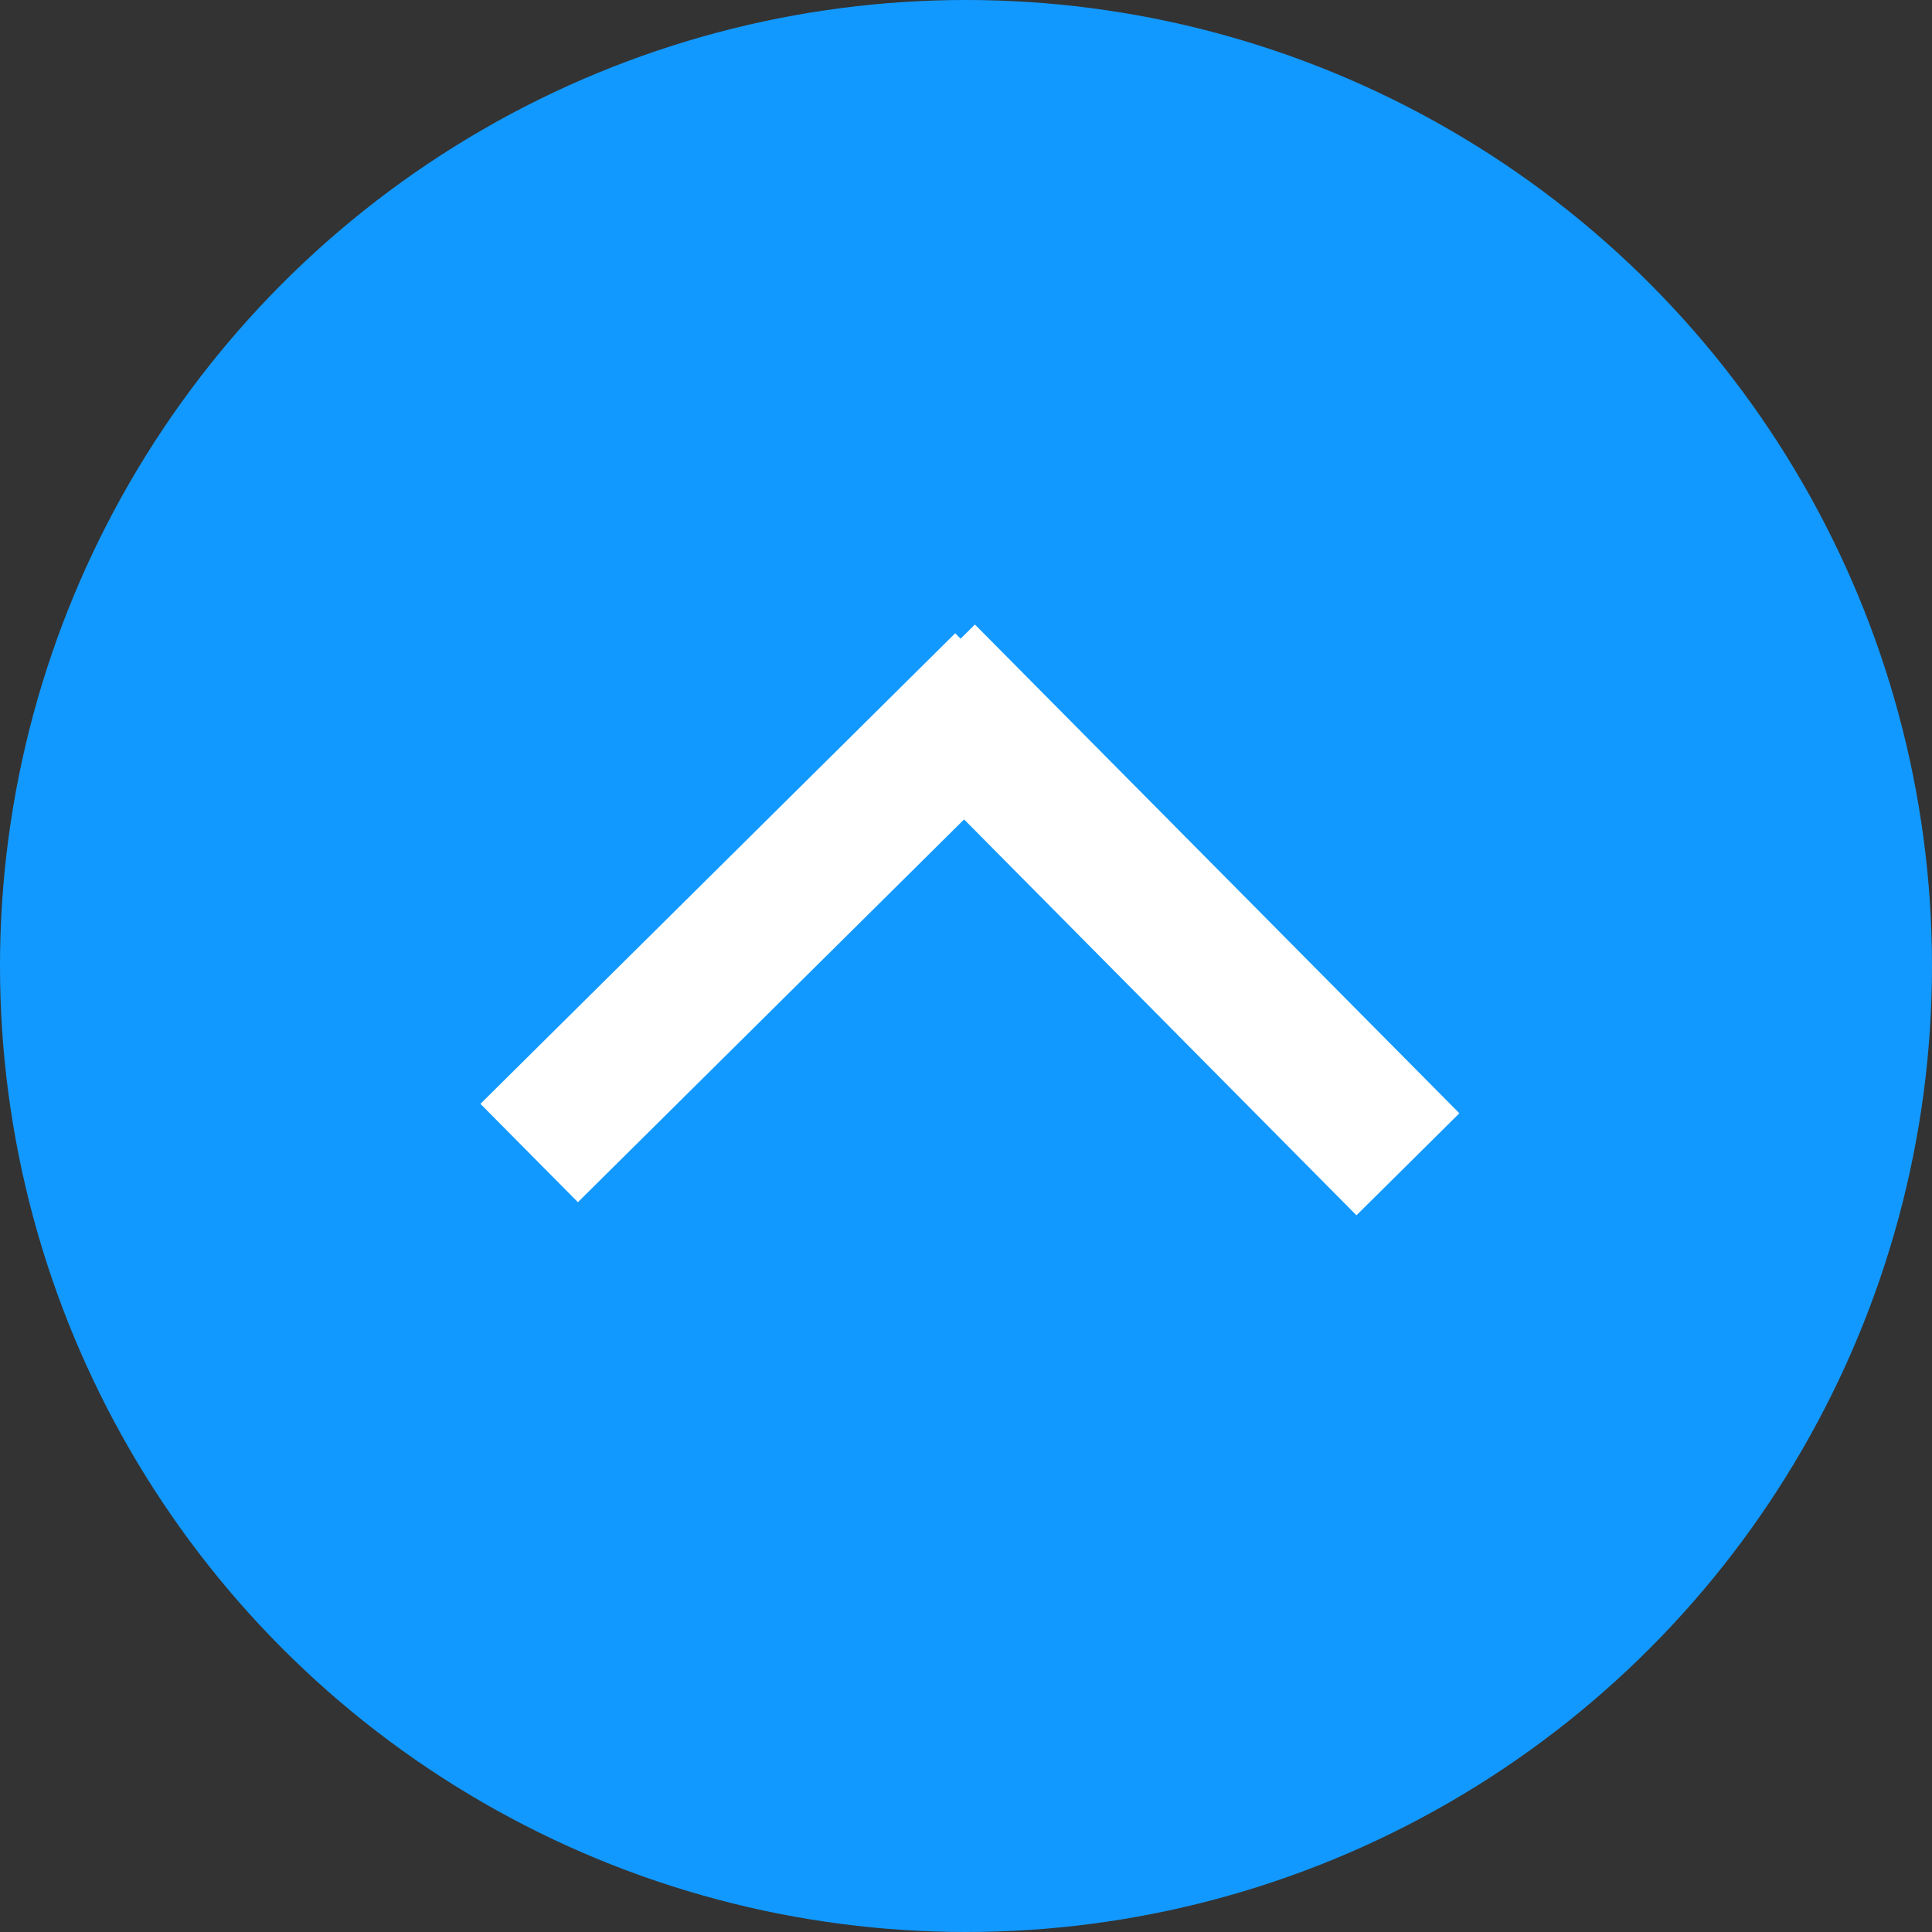 <?xml version="1.0" encoding="utf-8"?>
<!-- Generator: Adobe Illustrator 15.1.0, SVG Export Plug-In  -->
<!DOCTYPE svg PUBLIC "-//W3C//DTD SVG 1.1//EN" "http://www.w3.org/Graphics/SVG/1.1/DTD/svg11.dtd">
<svg version="1.1"
	 xmlns="http://www.w3.org/2000/svg" xmlns:xlink="http://www.w3.org/1999/xlink" xmlns:a="http://ns.adobe.com/AdobeSVGViewerExtensions/3.0/"
	 x="0px" y="0px" width="60px" height="60px" viewBox="0 0 60 60" enable-background="new 0 0 60 60" xml:space="preserve">
<rect x="0" y="0" width="60" height="60" fill="#333333" stroke="none"/>
<defs>
</defs>
<circle fill="#1299FF" cx="30" cy="30" r="30"/>
<line fill="none" stroke="#FFFFFF" stroke-width="4.3" stroke-miterlimit="10" x1="31.178" y1="21.194" x2="16.434" y2="35.808"/>
<line fill="none" stroke="#FFFFFF" stroke-width="4.5" stroke-miterlimit="10" x1="28.679" y1="20.979" x2="43.724" y2="36.158"/>
</svg>

